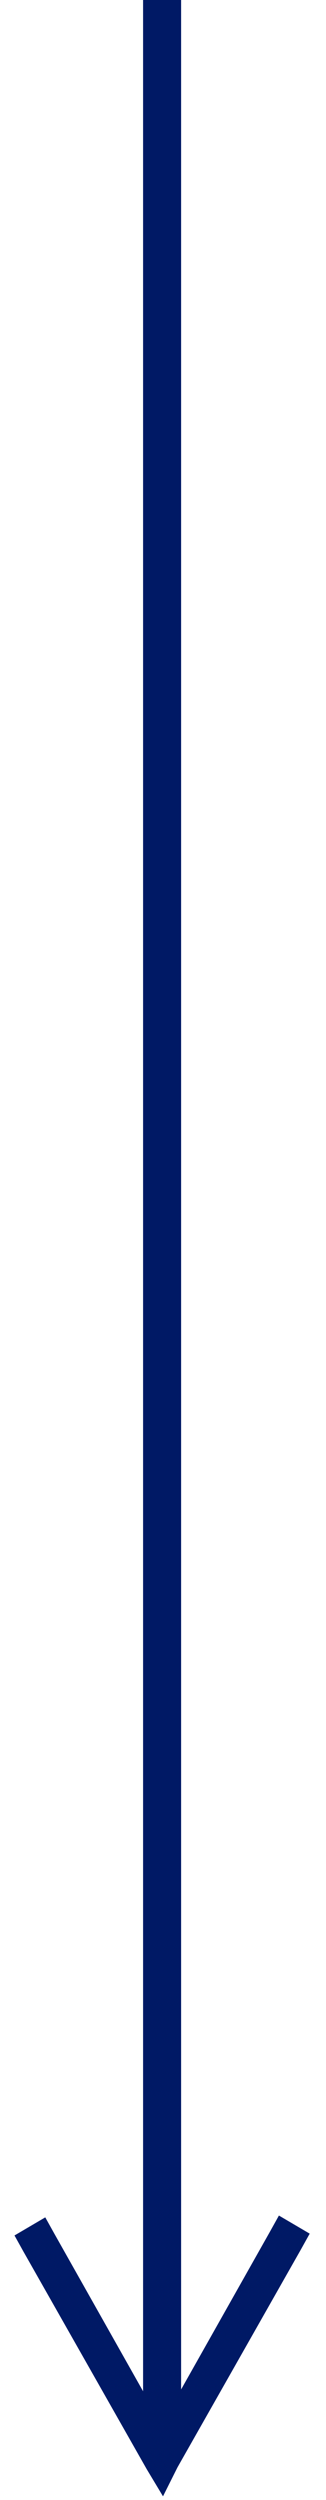 <?xml version="1.0" encoding="utf-8"?>
<!-- Generator: Adobe Illustrator 27.3.1, SVG Export Plug-In . SVG Version: 6.00 Build 0)  -->
<svg version="1.1" id="Layer_1" xmlns="http://www.w3.org/2000/svg" xmlns:xlink="http://www.w3.org/1999/xlink" x="0px" y="0px"
	 viewBox="0 0 18 138" style="enable-background:new 0 0 18 138;" xml:space="preserve">
<style type="text/css">
	.st0{fill:#001965;}
</style>
<g id="Sogroya-mockups">
	<g id="Sogroya-Product-LP_Mobile" transform="translate(-179, -6671)">
		<g id="INFOGRAPHIC" transform="translate(16, 6183)">
			<g id="Mobile-step-arrow-with-dot" transform="translate(17, 155)">
				<g transform="translate(147, 334)">
					<path id="Line-3-Copy-2" class="st0" d="M9-1v131.9l4.9-8.7l0.5-0.9l1.7,1l-0.5,0.9l-6.8,12L8,136.8l-0.9-1.5l-6.8-12l-0.5-0.9
						l1.7-1l0.5,0.9l4.9,8.7V-1H9z"/>
				</g>
			</g>
		</g>
	</g>
</g>
</svg>
